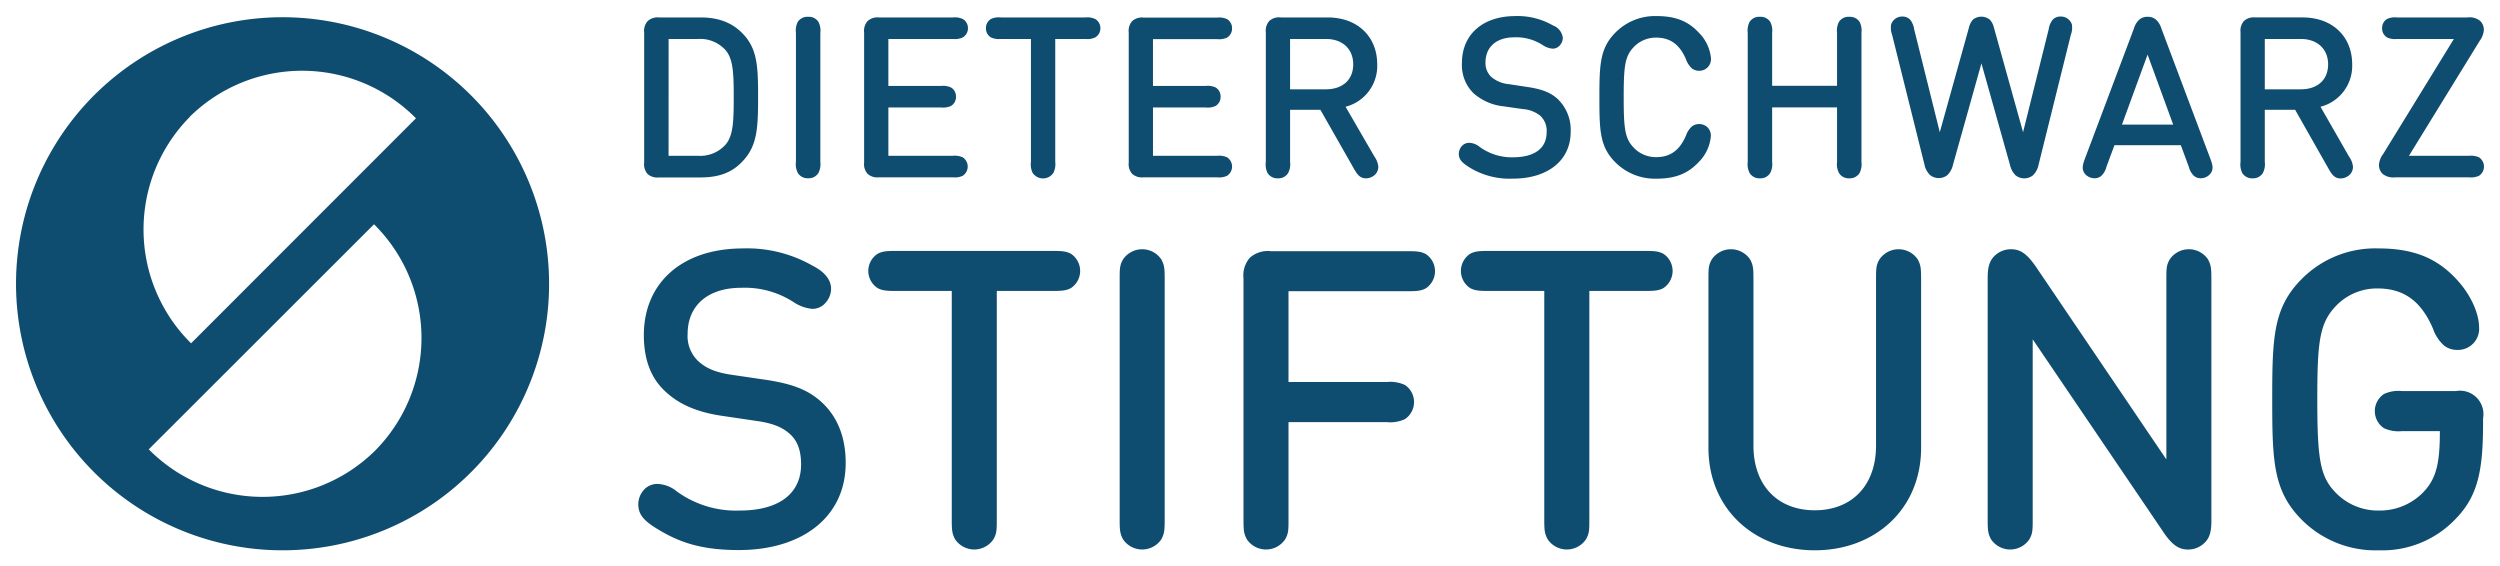 <?xml version="1.0" encoding="UTF-8" standalone="no"?>
<!DOCTYPE svg PUBLIC "-//W3C//DTD SVG 1.1//EN" "http://www.w3.org/Graphics/SVG/1.1/DTD/svg11.dtd">
<!-- Created with Inkscape (http://www.inkscape.org/) by Marsupilami -->
<svg
   xmlns:svg="http://www.w3.org/2000/svg"
   xmlns="http://www.w3.org/2000/svg"
   id="svg99"
   version="1.1"
   width="1024"
   height="232"
   viewBox="-3.08 -3.08 480.324 108.817">
  <defs
     id="defs96" />
  <path
     id="path4"
     d="m 315.053,0.001 a 10.7,10.7 0 0 0 -7.721,3.135 c -2.98,2.98 -3.121,6.04 -3.121,12.49 0,6.45 0.09,9.5 3.09,12.5 a 10.74,10.74 0 0 0 7.92,3.119 c 3.86,0 6.171,-1.17 8.051,-3.17 a 8,8 0 0 0 2.35,-4.939 2.28,2.28 0 0 0 -0.629,-1.75 2.36,2.36 0 0 0 -3,-0.189 4.29,4.29 0 0 0 -1.141,1.75 c -1.12,2.63 -2.831,4.16 -5.721,4.16 a 5.85,5.85 0 0 1 -4.42,-1.92 c -1.62,-1.75 -1.83,-3.721 -1.83,-9.561 0,-5.84 0.21,-7.811 1.83,-9.561 a 5.85,5.85 0 0 1 4.42,-1.92 c 2.89,0 4.601,1.54 5.721,4.17 a 4.29,4.29 0 0 0 1.141,1.75 2.28,2.28 0 0 0 1.389,0.451 2.23,2.23 0 0 0 1.611,-0.65 2.26,2.26 0 0 0 0.658,-1.75 8.07,8.07 0 0 0 -2.35,-4.939 c -1.88,-2.01 -4.189,-3.17 -8.049,-3.17 a 10.7,10.7 0 0 0 -0.199,-0.006 z m -26.98,0.006 c -6.39,0 -10.271,3.64 -10.271,9 a 7.58,7.58 0 0 0 2.271,5.869 10.4,10.4 0 0 0 5.799,2.48 l 3.65,0.52 a 6,6 0 0 1 3.34,1.289 3.94,3.94 0 0 1 1.211,3.191 c 0,3.02 -2.292,4.749 -6.342,4.779 a 10.43,10.43 0 0 1 -6.529,-2 3.35,3.35 0 0 0 -2,-0.779 1.88,1.88 0 0 0 -1.359,0.559 2.28,2.28 0 0 0 -0.641,1.531 c 0,1.13 0.58,1.719 2.18,2.719 a 14.69,14.69 0 0 0 8.26,2.07 c 6.47,0 11.051,-3.35 11.051,-9 a 8.22,8.22 0 0 0 -2.51,-6.309 c -1.33,-1.2 -2.889,-1.851 -5.689,-2.281 l -3.67,-0.559 a 6,6 0 0 1 -3.371,-1.381 3.58,3.58 0 0 1 -1.119,-2.85 c 0,-2.77 1.938,-4.77 5.568,-4.77 a 9.36,9.36 0 0 1 5.441,1.51 4.09,4.09 0 0 0 1.869,0.67 1.79,1.79 0 0 0 1.43,-0.67 2.22,2.22 0 0 0 0.541,-1.432 2.91,2.91 0 0 0 -1.881,-2.35 13.61,13.61 0 0 0 -7.229,-1.809 z m 104.676,0.088 a 2,2 0 0 0 -1.438,0.602 3.84,3.84 0 0 0 -0.779,1.859 L 385.611,22.316 380.012,2.226 a 3.41,3.41 0 0 0 -0.801,-1.549 h -0.019 a 2.57,2.57 0 0 0 -3.199,0 3.41,3.41 0 0 0 -0.781,1.549 L 369.611,22.316 364.691,2.556 a 3.84,3.84 0 0 0 -0.779,-1.859 2,2 0 0 0 -1.49,-0.6 2.22,2.22 0 0 0 -2.16,1.51 4,4 0 0 0 0.189,2 l 6.221,24.949 a 3.77,3.77 0 0 0 1.08,2 2.67,2.67 0 0 0 3.32,0 4,4 0 0 0 1.078,-2 l 5.461,-19.469 5.49,19.52 a 4,4 0 0 0 1.08,2 2.67,2.67 0 0 0 3.32,0 3.83,3.83 0 0 0 1.08,-2 l 6.209,-25 a 3.9,3.9 0 0 0 0.201,-2 2.22,2.22 0 0 0 -2.191,-1.51 2,2 0 0 0 -0.053,-0.002 z m -240.35,0.045 a 2.18,2.18 0 0 0 -0.217,0.006 2.2,2.2 0 0 0 -2,1 3.82,3.82 0 0 0 -0.34,2.121 V 27.995 a 3.76,3.76 0 0 0 0.34,2.111 2.19,2.19 0 0 0 2,1.059 2.16,2.16 0 0 0 2,-1.059 3.66,3.66 0 0 0 0.35,-2.1 V 3.267 a 3.72,3.72 0 0 0 -0.35,-2.121 2.18,2.18 0 0 0 -1.783,-1.006 z m 182.871,0 a 2.18,2.18 0 0 0 -0.219,0.006 2.2,2.2 0 0 0 -2,1 3.82,3.82 0 0 0 -0.34,2.121 V 28.007 a 3.76,3.76 0 0 0 0.34,2.109 2.19,2.19 0 0 0 2,1.061 2.16,2.16 0 0 0 2,-1.061 3.66,3.66 0 0 0 0.35,-2.109 V 17.546 h 12.471 v 10.461 a 3.66,3.66 0 0 0 0.35,2.109 2.16,2.16 0 0 0 2,1.061 2.19,2.19 0 0 0 2,-1.061 3.76,3.76 0 0 0 0.34,-2.109 V 3.267 a 3.82,3.82 0 0 0 -0.34,-2.121 2.2,2.2 0 0 0 -2,-1 2.18,2.18 0 0 0 -2,1 3.72,3.72 0 0 0 -0.35,2.121 V 13.406 h -12.471 V 3.267 a 3.72,3.72 0 0 0 -0.35,-2.121 2.18,2.18 0 0 0 -1.781,-1.006 z m 74.229,0.004 a 2.28,2.28 0 0 0 -1.656,0.643 3.64,3.64 0 0 0 -0.93,1.6 L 397.502,27.386 c -0.45,1.21 -0.732,2.18 0.148,3.09 a 2.41,2.41 0 0 0 1.711,0.689 2,2 0 0 0 1.27,-0.449 3.56,3.56 0 0 0 1,-1.77 l 1.541,-4.131 h 12.75 l 1.529,4.131 a 3.64,3.64 0 0 0 1,1.77 2.06,2.06 0 0 0 1.27,0.449 2.41,2.41 0 0 0 1.711,-0.689 c 0.89,-0.91 0.61,-1.88 0.15,-3.09 L 412.182,2.386 a 3.84,3.84 0 0 0 -0.93,-1.6 2.32,2.32 0 0 0 -1.711,-0.641 2.28,2.28 0 0 0 -0.043,-0.002 z m 61.811,0.094 a 3.19,3.19 0 0 0 -0.316,0.029 h -13.551 a 3.57,3.57 0 0 0 -1.9,0.299 2,2 0 0 0 -0.949,1.771 2,2 0 0 0 0.949,1.77 3.57,3.57 0 0 0 1.9,0.299 h 10.939 L 454.781,26.527 a 3.85,3.85 0 0 0 -0.789,2.07 2.35,2.35 0 0 0 0.68,1.709 3.25,3.25 0 0 0 2.459,0.68 h 14.18 a 3.61,3.61 0 0 0 1.9,-0.299 2.12,2.12 0 0 0 0,-3.541 3.72,3.72 0 0 0 -1.9,-0.299 h -11.559 L 473.361,4.736 a 4,4 0 0 0 0.779,-2.08 2.34,2.34 0 0 0 -0.689,-1.699 3.19,3.19 0 0 0 -2.143,-0.719 z m -290.959,0.006 a 3.59,3.59 0 0 0 -0.357,0.023 h -14.201 a 2.8,2.8 0 0 0 -2.18,0.699 2.8,2.8 0 0 0 -0.67,2.18 V 28.146 a 2.8,2.8 0 0 0 0.67,2.18 2.82,2.82 0 0 0 2.18,0.66 h 14.201 a 3.59,3.59 0 0 0 1.898,-0.299 2.12,2.12 0 0 0 0,-3.541 3.7,3.7 0 0 0 -1.898,-0.299 h -12.391 v -9.281 h 10.141 a 3.61,3.61 0 0 0 1.898,-0.299 2,2 0 0 0 0.951,-1.771 2,2 0 0 0 -0.951,-1.77 3.61,3.61 0 0 0 -1.898,-0.299 H 167.602 V 4.406 h 12.391 a 3.59,3.59 0 0 0 1.898,-0.299 2,2 0 0 0 1,-1.77 2,2 0 0 0 -1,-1.771 3.59,3.59 0 0 0 -1.541,-0.322 z m 25.441,0 a 3.61,3.61 0 0 0 -0.359,0.023 h -16.23 a 3.61,3.61 0 0 0 -1.9,0.299 2,2 0 0 0 -0.949,1.771 2,2 0 0 0 0.949,1.77 3.61,3.61 0 0 0 1.9,0.299 h 5.791 V 28.007 a 3.76,3.76 0 0 0 0.318,2.109 2.39,2.39 0 0 0 4,0 3.75,3.75 0 0 0 0.352,-2.109 V 4.406 h 5.779 a 3.61,3.61 0 0 0 1.9,-0.299 2,2 0 0 0 0.99,-1.77 2,2 0 0 0 -1,-1.771 3.61,3.61 0 0 0 -1.541,-0.322 z m 36.777,0 a 2.78,2.78 0 0 0 -1.777,0.693 2.8,2.8 0 0 0 -0.67,2.18 V 28.007 a 3.76,3.76 0 0 0 0.311,2.109 2.19,2.19 0 0 0 2,1.061 2.16,2.16 0 0 0 2,-1.061 3.66,3.66 0 0 0 0.35,-2.109 v -10 h 5.82 l 6.42,11.27 c 0.61,1.08 1.151,1.9 2.311,1.9 a 2.39,2.39 0 0 0 1.25,-0.33 2.11,2.11 0 0 0 1.148,-1.92 4,4 0 0 0 -0.738,-1.92 l -5.551,-9.58 a 8.09,8.09 0 0 0 6.08,-8.16 c 0,-5.25 -3.709,-9 -9.529,-9 h -9 a 2.78,2.78 0 0 0 -0.424,-0.023 z m 187.27,0.002 a 2.78,2.78 0 0 0 -1.777,0.691 2.8,2.8 0 0 0 -0.67,2.18 V 28.007 a 3.76,3.76 0 0 0 0.311,2.109 2.19,2.19 0 0 0 2,1.061 2.16,2.16 0 0 0 2,-1.061 3.66,3.66 0 0 0 0.35,-2.109 v -10 h 5.83 l 6.4,11.289 c 0.61,1.08 1.151,1.9 2.311,1.9 a 2.37,2.37 0 0 0 1.25,-0.33 2.11,2.11 0 0 0 1.15,-1.92 3.93,3.93 0 0 0 -0.74,-1.92 l -5.5,-9.6 a 8.1,8.1 0 0 0 6.09,-8.16 c 0,-5.25 -3.711,-9 -9.541,-9 h -9.059 a 2.78,2.78 0 0 0 -0.404,-0.021 z m -306.723,0.006 a 2.8,2.8 0 0 0 -1.773,0.734 2.82,2.82 0 0 0 -0.66,2.18 V 28.166 a 2.82,2.82 0 0 0 0.66,2.182 2.82,2.82 0 0 0 2.18,0.66 h 8 c 3.86,0 6.58,-1.121 8.74,-3.881 2.16,-2.76 2.311,-6.04 2.311,-11.5 0,-5.46 -0.112,-8.691 -2.262,-11.461 -2.08,-2.61 -4.9,-3.898 -8.76,-3.898 h -8 a 2.8,2.8 0 0 0 -0.436,-0.016 z m 108.021,0.021 a 3.57,3.57 0 0 0 -0.355,0.023 h -14.15 a 2.8,2.8 0 0 0 -2.18,0.67 2.8,2.8 0 0 0 -0.67,2.18 V 28.146 a 2.8,2.8 0 0 0 0.67,2.18 2.82,2.82 0 0 0 2.18,0.66 h 14.15 a 3.57,3.57 0 0 0 1.9,-0.299 2.12,2.12 0 0 0 0,-3.541 3.67,3.67 0 0 0 -1.9,-0.299 h -12.34 v -9.281 h 10.141 a 3.57,3.57 0 0 0 1.898,-0.299 2,2 0 0 0 0.951,-1.771 2,2 0 0 0 -0.951,-1.77 3.57,3.57 0 0 0 -1.898,-0.299 H 218.441 V 4.437 h 12.34 a 3.57,3.57 0 0 0 1.9,-0.301 2,2 0 0 0 0.949,-1.77 2,2 0 0 0 -0.949,-1.77 3.57,3.57 0 0 0 -1.545,-0.324 z m -99.529,4.119 a 6.57,6.57 0 0 1 4.664,2.104 c 1.54,1.73 1.619,4.571 1.619,9.131 0,4.56 -0.079,7.401 -1.619,9.131 a 6.54,6.54 0 0 1 -5.279,2.09 h -5.621 l 0.01,-22.441 h 5.611 a 6.57,6.57 0 0 1 0.615,-0.014 z m 113.174,0.014 h 6.9 c 3.11,0 5.23,1.861 5.23,4.881 0,3.02 -2.12,4.789 -5.23,4.789 h -6.9 z m 187.27,0 h 6.941 c 3.07,0 5.229,1.861 5.229,4.881 0,3.02 -2.119,4.789 -5.229,4.789 h -6.941 z m -22.52,3 4.92,13.451 h -9.84 z M 453.568,44.638 a 19.89,19.89 0 0 0 -14.357,5.818 c -5.53,5.52 -5.73,11.209 -5.73,23.189 0,11.98 0.2,17.661 5.73,23.191 a 20,20 0 0 0 14.781,5.809 19.38,19.38 0 0 0 14.59,-5.889 c 4.41,-4.45 5.41,-9.331 5.41,-18.631 v -0.84 a 4.51,4.51 0 0 0 -5.262,-5.23 h -10.25 a 6.71,6.71 0 0 0 -3.529,0.561 3.95,3.95 0 0 0 0,6.57 6.71,6.71 0 0 0 3.529,0.559 h 7.211 c 0,6.01 -0.6,9.091 -3.25,11.811 a 11.62,11.62 0 0 1 -8.449,3.451 11.28,11.28 0 0 1 -8.49,-3.621 c -2.84,-3 -3.361,-6.45 -3.361,-17.74 10e-6,-10.86 0.4,-14.5 3.4,-17.75 a 10.88,10.88 0 0 1 8.211,-3.559 c 5.37,0 8.529,2.839 10.619,7.729 a 7.74,7.74 0 0 0 2.121,3.24 4.08,4.08 0 0 0 2.559,0.84 4.06,4.06 0 0 0 4.17,-4.439 c 0,-2.04 -1.159,-5.73 -4.369,-9.17 -3.48,-3.73 -7.769,-5.891 -14.939,-5.891 a 19.89,19.89 0 0 0 -0.344,-0.008 z m -313.877,0.008 c -11.86,0 -19.07,6.73 -19.07,16.66 0,4.7 1.371,8.33 4.211,10.9 2.68,2.48 6.17,3.92 10.77,4.6 l 6.77,1 c 2.85,0.41 4.771,1.13 6.211,2.41 1.6,1.36 2.25,3.36 2.25,5.93 0,5.6 -4.251,8.861 -11.781,8.861 a 19.33,19.33 0 0 1 -12.09,-3.67 6.18,6.18 0 0 0 -3.68,-1.441 3.48,3.48 0 0 0 -2.529,1 4.24,4.24 0 0 0 -1.201,2.85 c 0,2 1,3.24 4,5 4.2,2.53 8.49,3.852 15.34,3.852 12.02,0 20.51,-6.25 20.51,-16.74 0,-4.97 -1.598,-8.901 -4.648,-11.701 -2.48,-2.25 -5.37,-3.45 -10.57,-4.25 l -6.811,-1 c -3.13,-0.48 -4.81,-1.279 -6.25,-2.559 a 6.63,6.63 0 0 1 -2.09,-5.291 c 0,-5.21 3.61,-8.85 10.34,-8.85 a 17.27,17.27 0 0 1 10.09,2.801 7.69,7.69 0 0 0 3.531,1.25 3.29,3.29 0 0 0 2.6,-1.24 4,4 0 0 0 1,-2.641 c 0,-1.84 -1.48,-3.369 -3.48,-4.369 a 25.3,25.3 0 0 0 -13.42,-3.361 z m 76.768,0.158 a 4.44,4.44 0 0 0 -3.777,1.963 c -0.64,1.12 -0.641,1.8 -0.641,3.93 v 45.9 c 0,2.12 0.041,2.8 0.641,3.93 a 4.44,4.44 0 0 0 7.369,0 c 0.6,-1.13 0.641,-1.81 0.641,-3.93 V 50.697 c 0,-2.13 -0.041,-2.81 -0.641,-3.93 a 4.44,4.44 0 0 0 -3.592,-1.963 z m 113.121,0 a 4.44,4.44 0 0 0 -3.779,1.963 c -0.64,1.12 -0.639,1.8 -0.639,3.93 v 32.24 c 0,11.78 8.82,19.709 20.43,19.709 11.61,0 20.43,-7.929 20.43,-19.709 V 50.697 c 0,-2.13 -0.041,-2.81 -0.641,-3.93 a 4.44,4.44 0 0 0 -7.369,0 c -0.65,1.12 -0.65,1.8 -0.65,3.93 v 31.84 c 0,7.65 -4.64,12.42 -11.77,12.42 -7.13,0 -11.781,-4.77 -11.781,-12.42 V 50.697 c 0,-2.13 -0.039,-2.81 -0.639,-3.93 a 4.44,4.44 0 0 0 -3.592,-1.963 z m 87.979,0 a 4.44,4.44 0 0 0 -3.777,1.963 c -0.64,1.12 -0.641,1.8 -0.641,3.93 V 85.187 L 388.381,48.607 c -1.72,-2.56 -2.999,-3.801 -5.049,-3.801 a 4.47,4.47 0 0 0 -3.281,1.359 c -0.96,0.96 -1.24,2.282 -1.24,4.172 v 46.26 c 0,2.12 0.041,2.8 0.641,3.93 a 4.44,4.44 0 0 0 7.371,0 c 0.64,-1.13 0.639,-1.81 0.639,-3.93 V 62.107 l 24.801,36.58 c 1.68,2.57 3,3.809 5,3.809 a 4.49,4.49 0 0 0 3.289,-1.359 c 0.96,-0.96 1.24,-2.249 1.24,-4.129 V 50.697 c 0,-2.13 -0.041,-2.81 -0.641,-3.93 a 4.44,4.44 0 0 0 -3.592,-1.963 z m -248.518,0.322 c -1.84,0 -2.64,0.081 -3.52,0.561 a 3.93,3.93 0 0 0 0,6.57 c 0.88,0.48 1.68,0.559 3.52,0.559 h 10.74 v 43.781 c 0,2.12 0.041,2.8 0.641,3.93 a 4.44,4.44 0 0 0 7.369,0 c 0.64,-1.13 0.641,-1.81 0.641,-3.93 V 52.816 h 10.74 c 1.84,0 2.64,-0.079 3.52,-0.559 a 3.95,3.95 0 0 0 0,-6.57 c -0.88,-0.48 -1.68,-0.561 -3.52,-0.561 z m 113.85,0 c -1.84,0 -2.649,0.081 -3.529,0.561 a 3.95,3.95 0 0 0 0,6.57 c 0.88,0.48 1.689,0.559 3.529,0.559 h 10.73 v 43.781 c 0,2.12 0.04,2.8 0.65,3.93 a 4.44,4.44 0 0 0 7.369,0 c 0.64,-1.13 0.641,-1.81 0.641,-3.93 V 52.816 h 10.73 c 1.84,0 2.649,-0.079 3.529,-0.559 h -0.019 a 3.95,3.95 0 0 0 0,-6.57 c -0.88,-0.48 -1.689,-0.561 -3.529,-0.561 z m -42.488,0.018 a 5.2,5.2 0 0 0 -3.33,1.271 5.19,5.19 0 0 0 -1.24,4 v 46.182 c 0,2.12 0.039,2.8 0.639,3.93 a 4.44,4.44 0 0 0 7.371,0 c 0.64,-1.13 0.639,-1.81 0.639,-3.93 V 78.017 h 18.83 a 6.72,6.72 0 0 0 3.531,-0.57 3.95,3.95 0 0 0 0,-6.57 6.74,6.74 0 0 0 -3.531,-0.561 H 244.48 V 52.867 h 22.871 c 1.84,0 2.64,-0.081 3.52,-0.561 a 3.95,3.95 0 0 0 0,-6.57 c -0.88,-0.48 -1.68,-0.559 -3.52,-0.559 h -26.279 a 5.2,5.2 0 0 0 -0.67,-0.033 z"
     style="fill:#0e4d6f" />
  <path
     style="fill:#0e4d6f"
     id="path46"
     d="M 58.341,0.726 A 51.21,51.21 0 1 0 101.921,58.566 51.23,51.23 0 0 0 58.341,0.726 Z m -25,18.66 a 30.77,30.77 0 0 1 43.5,0.26 l -43.21,43.23 a 30.75,30.75 0 0 1 -0.25,-43.49 z m 35.65,64.11 a 30.75,30.75 0 0 1 -43.49,-0.25 l 43.28,-43.24 a 30.74,30.74 0 0 1 0.21,43.49 z" />
</svg>
<!-- version: 20171223, original size: 474.16486 102.65762, border: 3% -->
